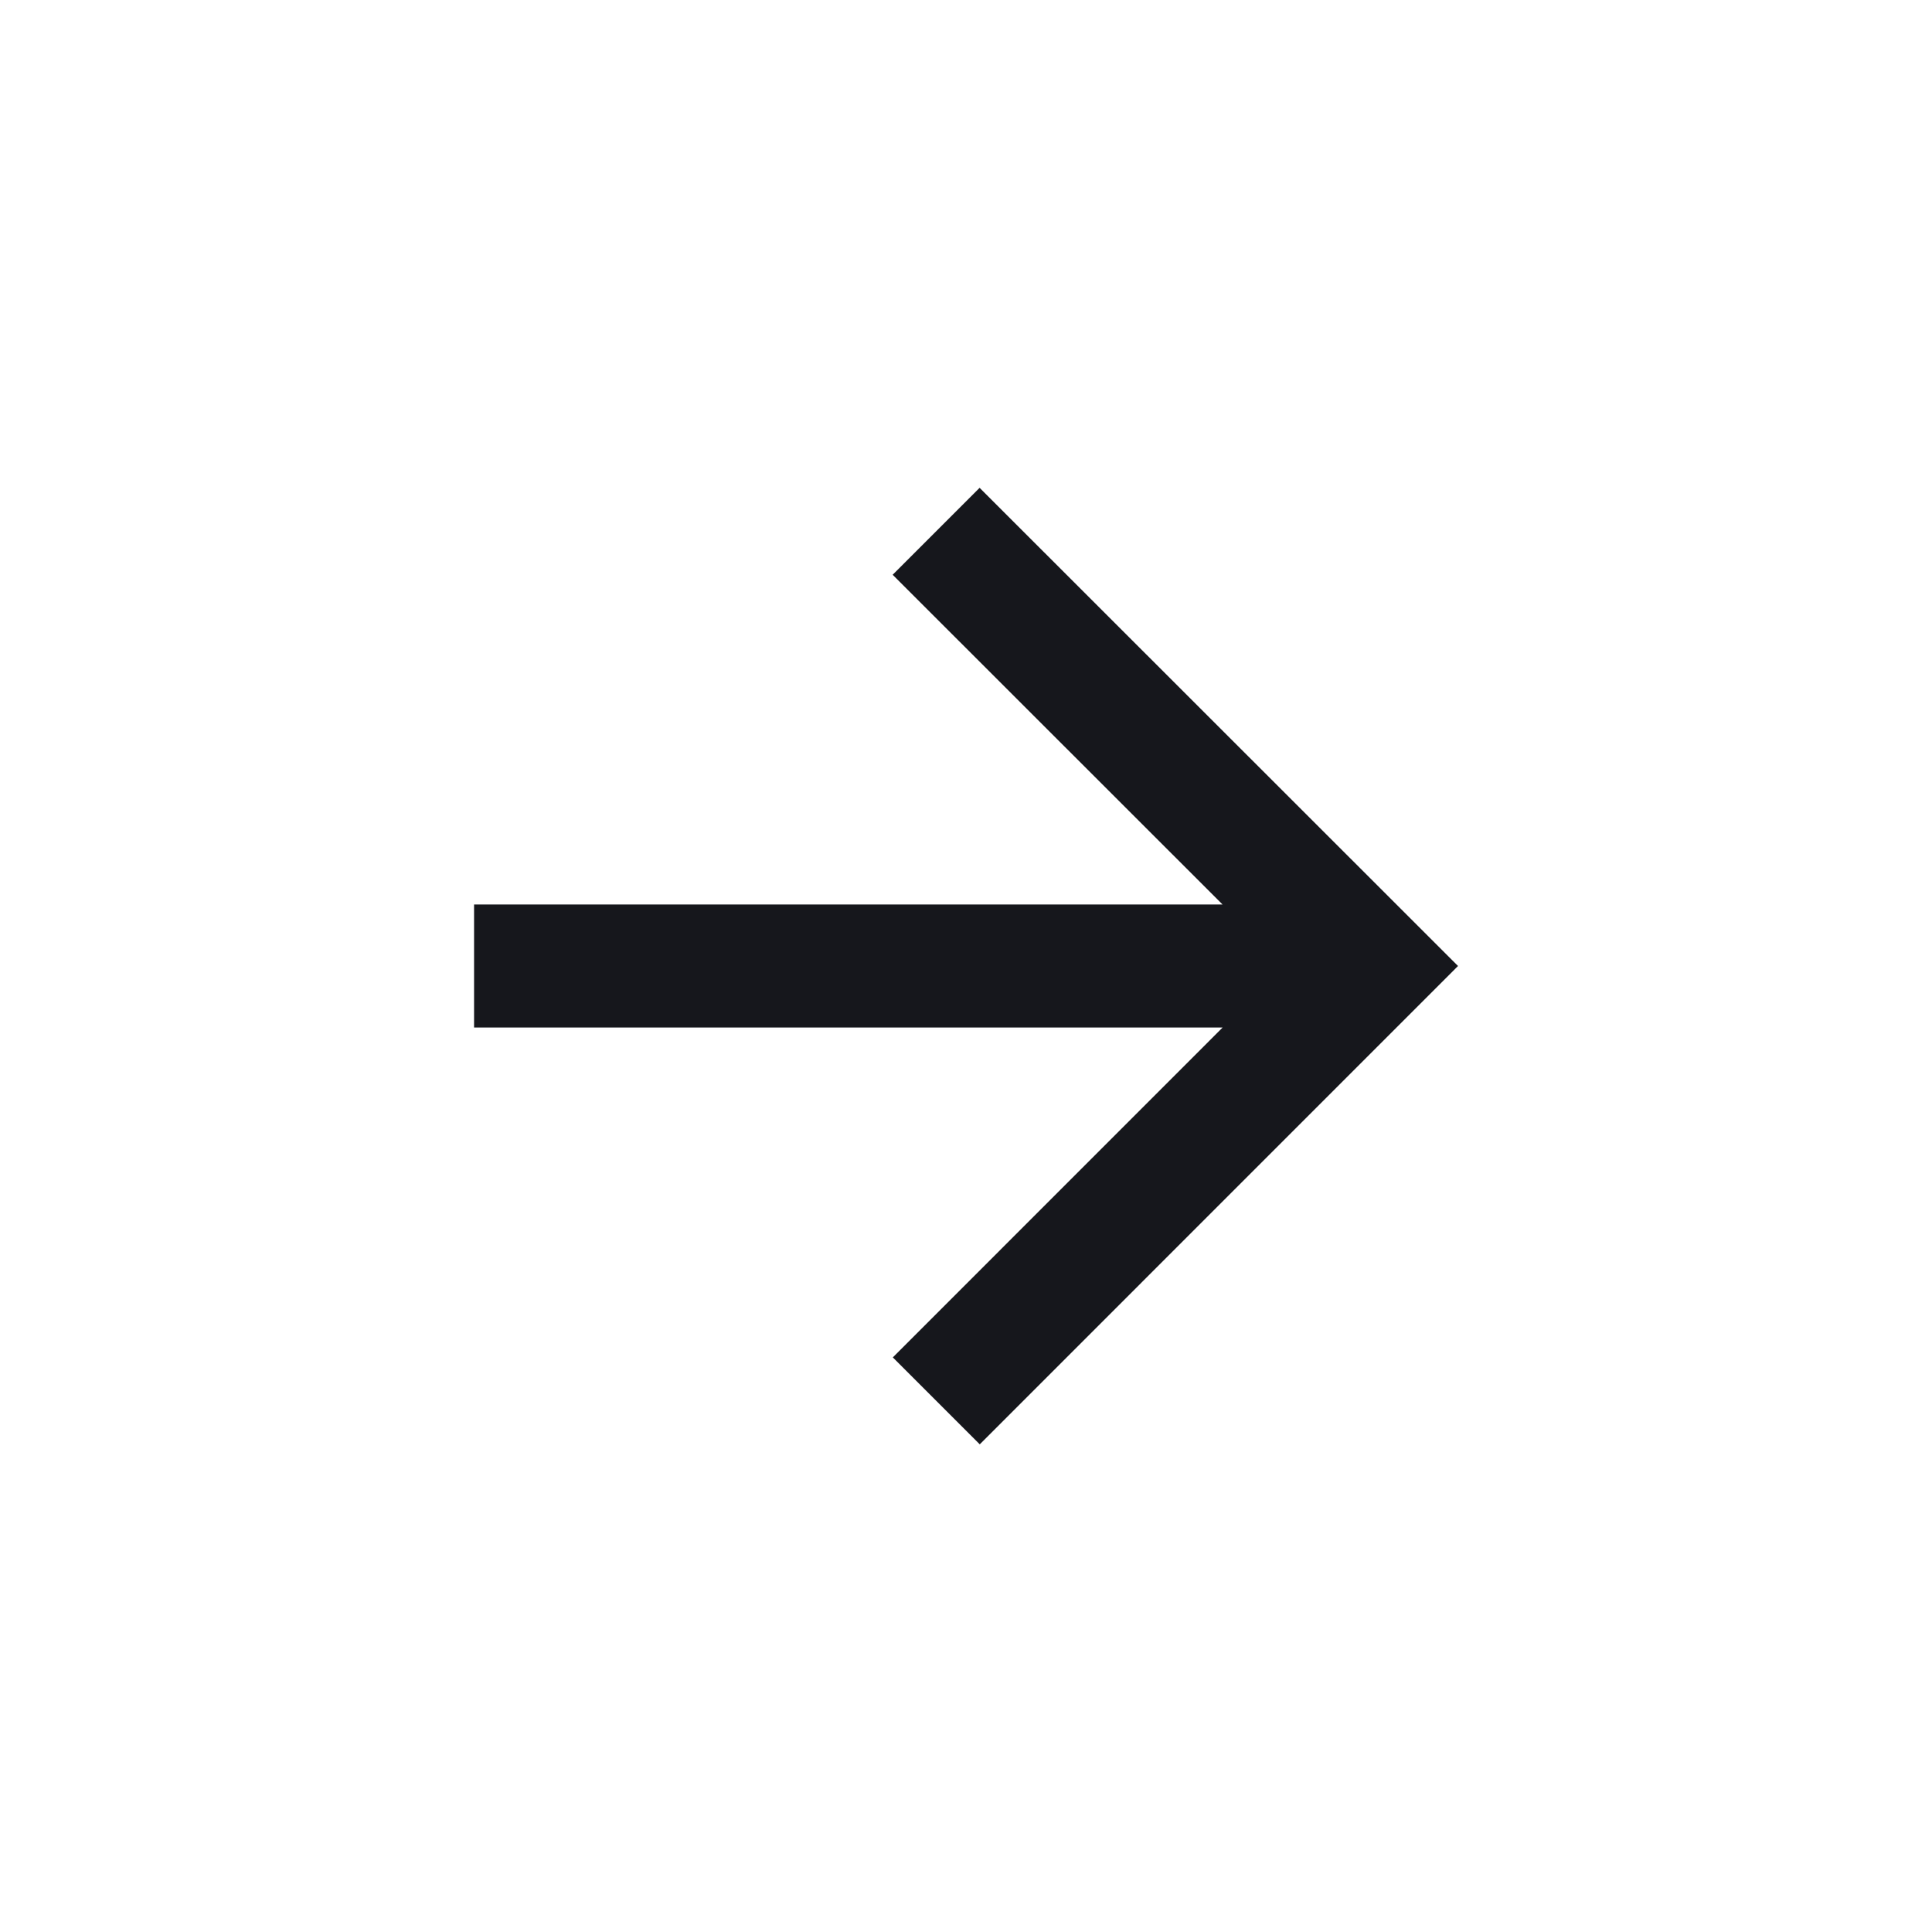 <svg xmlns="http://www.w3.org/2000/svg" width="24" height="24" fill="none"><path fill="#16171C" d="M15.187 11.236 11.089 7.14l1.08-1.08L18.112 12l-5.941 5.942-1.08-1.08 4.097-4.098H5.889v-1.528h9.298z"/></svg>